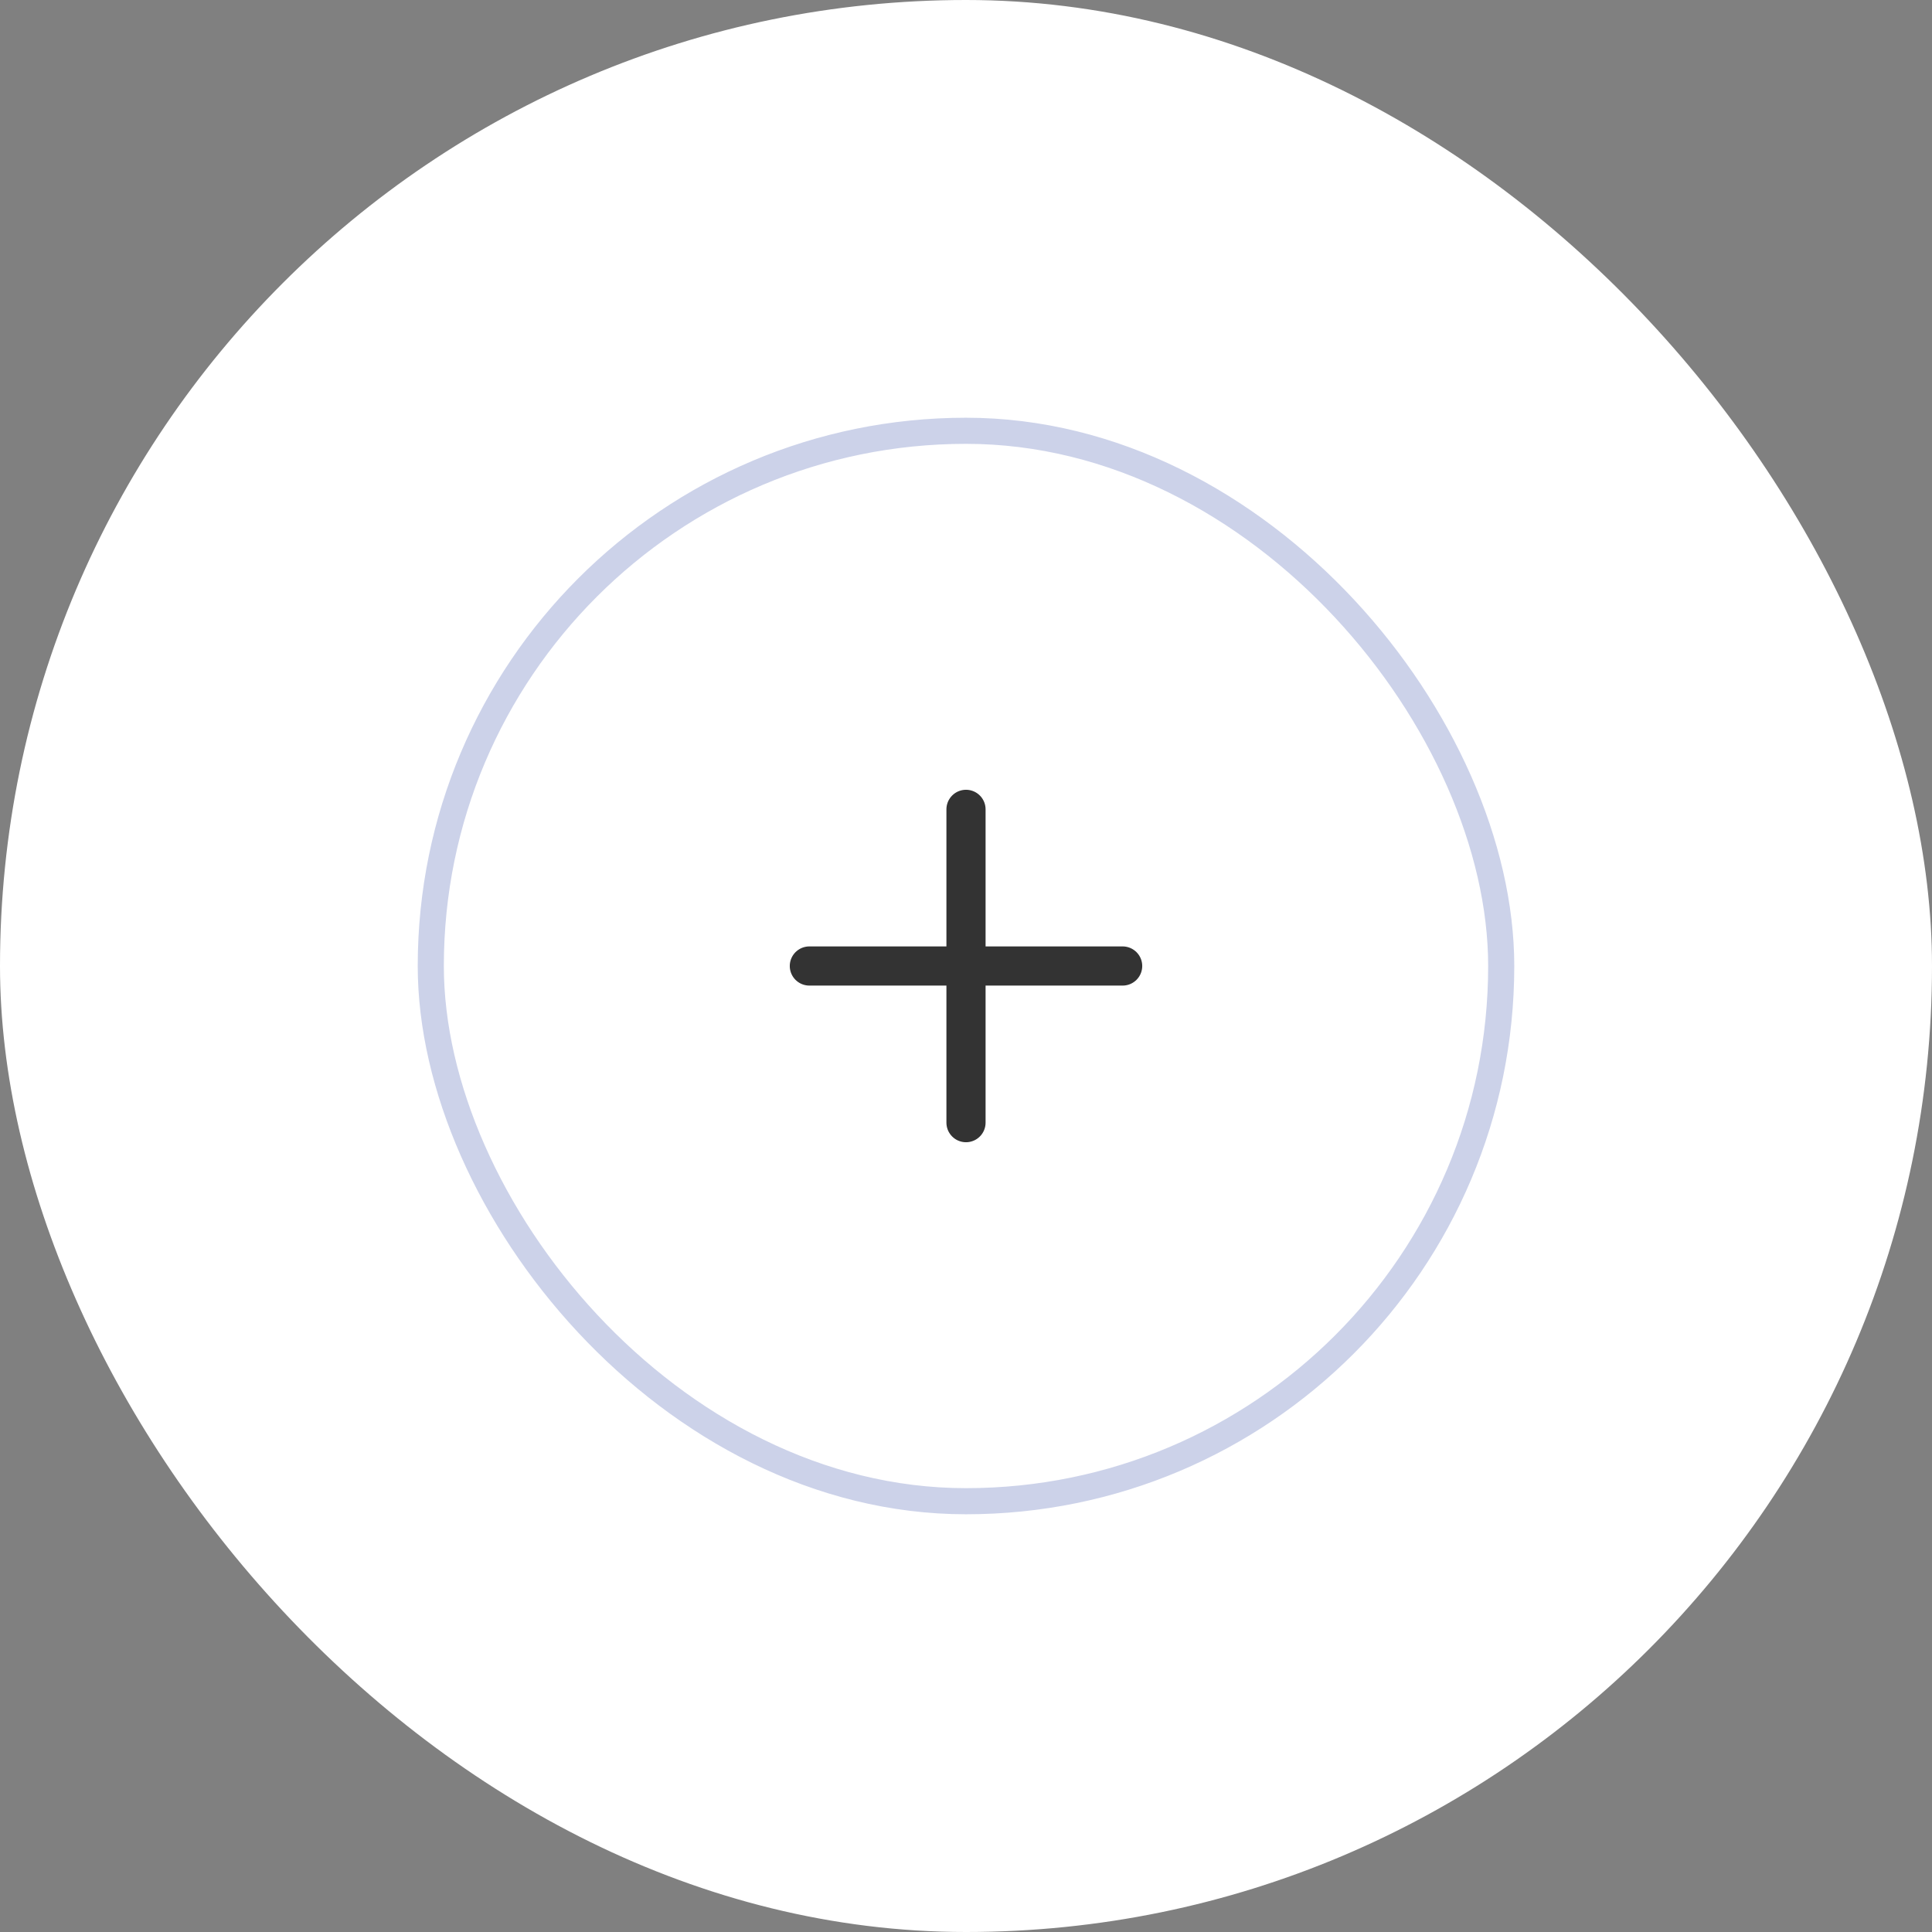 <svg width="74" height="74" viewBox="0 0 74 74" fill="none" xmlns="http://www.w3.org/2000/svg">
<rect x="0" y="0" width="74" height="74" fill="#808080" stroke="none"/>
<rect width="74" height="74" rx="37" fill="white"/>
<rect x="16.5" y="16.5" width="41" height="41" rx="20.5" fill="white"/>
<rect x="16.5" y="16.5" width="41" height="41" rx="20.5" stroke="#CCD2E9"/>
<path d="M31 37H43" stroke="#333333" stroke-width="1.5" stroke-linecap="round"/>
<path d="M37 31L37 43" stroke="#333333" stroke-width="1.5" stroke-linecap="round"/>
</svg>
